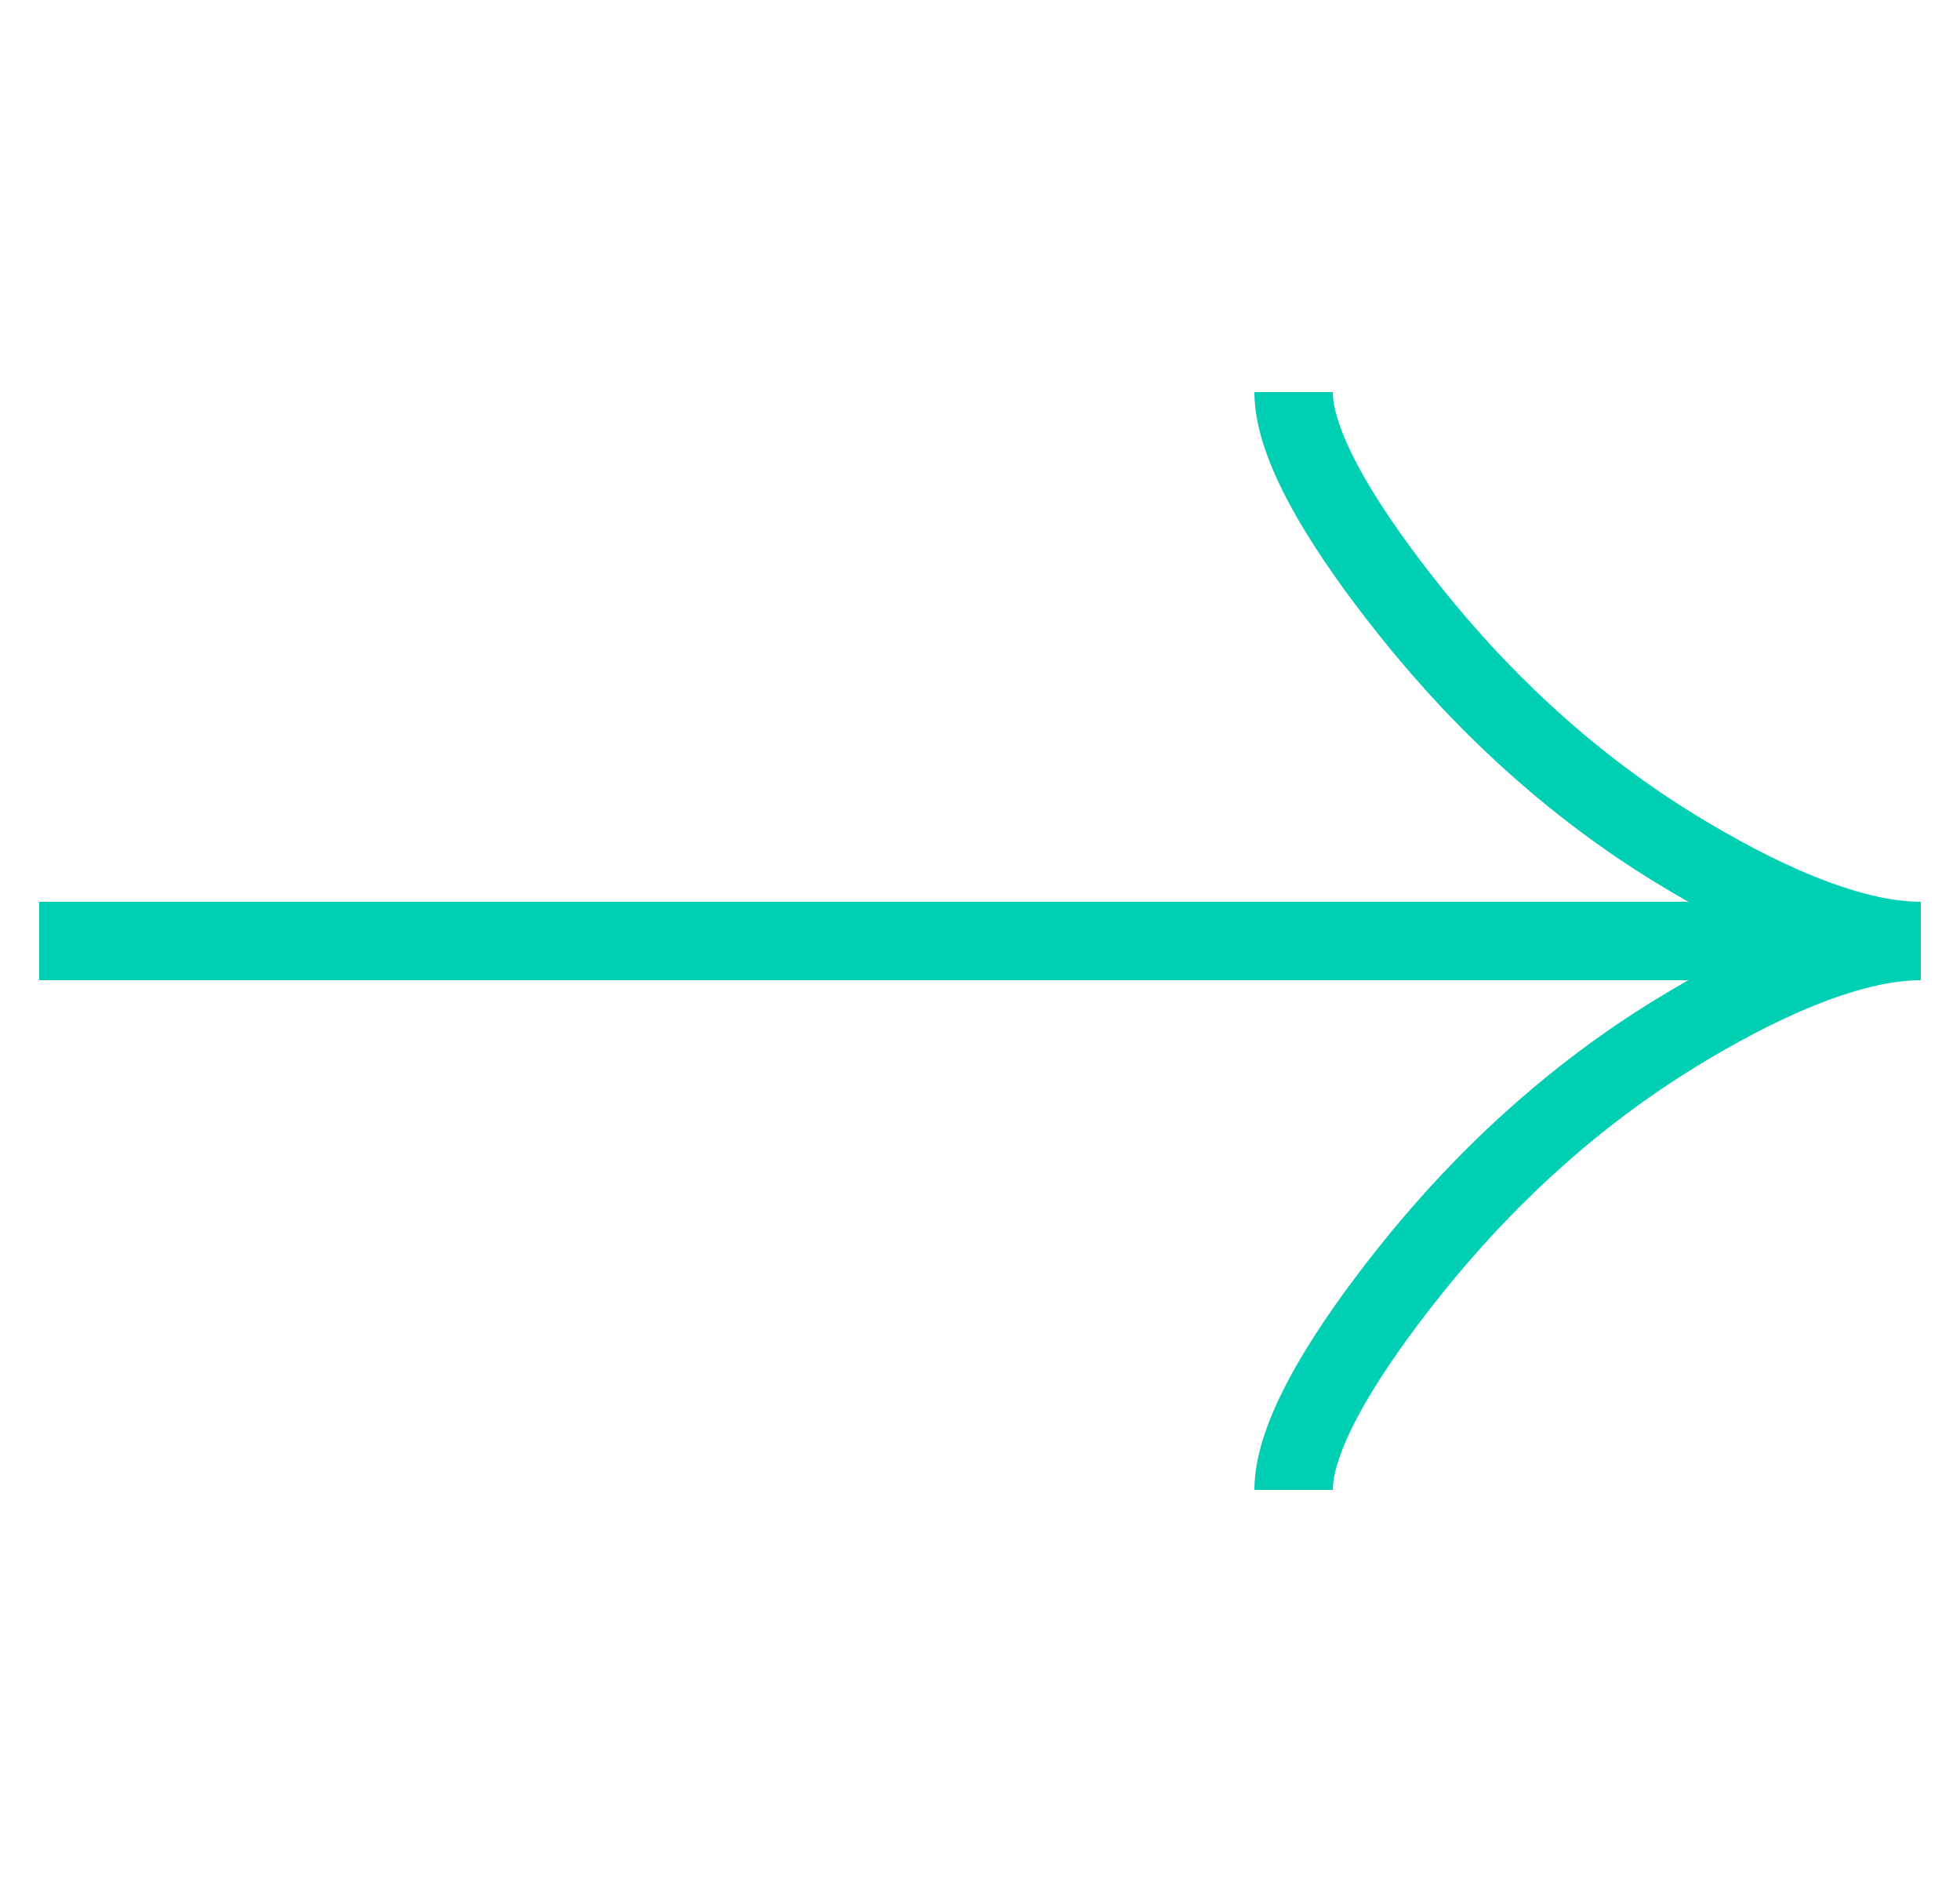 <svg width="25" height="24" viewBox="0 0 25 24" fill="none" xmlns="http://www.w3.org/2000/svg">
  <g clip-path="url(#clip0_640_20)">
    <path
      d="M16.5 5C16.5 5.742 17.233 6.85 17.975 7.78C18.929 8.98 20.069 10.027 21.376 10.826C22.356 11.425 23.544 12 24.5 12M24.5 12C23.544 12 22.355 12.575 21.376 13.174C20.069 13.974 18.929 15.021 17.975 16.219C17.233 17.15 16.5 18.26 16.5 19M24.5 12H0.5"
      stroke="#00CFB4" />
  </g>
  <defs>
    <clipPath id="clip0_640_20">
      <rect width="24" height="24" fill="white" transform="translate(0.5)" />
    </clipPath>
  </defs>
</svg>